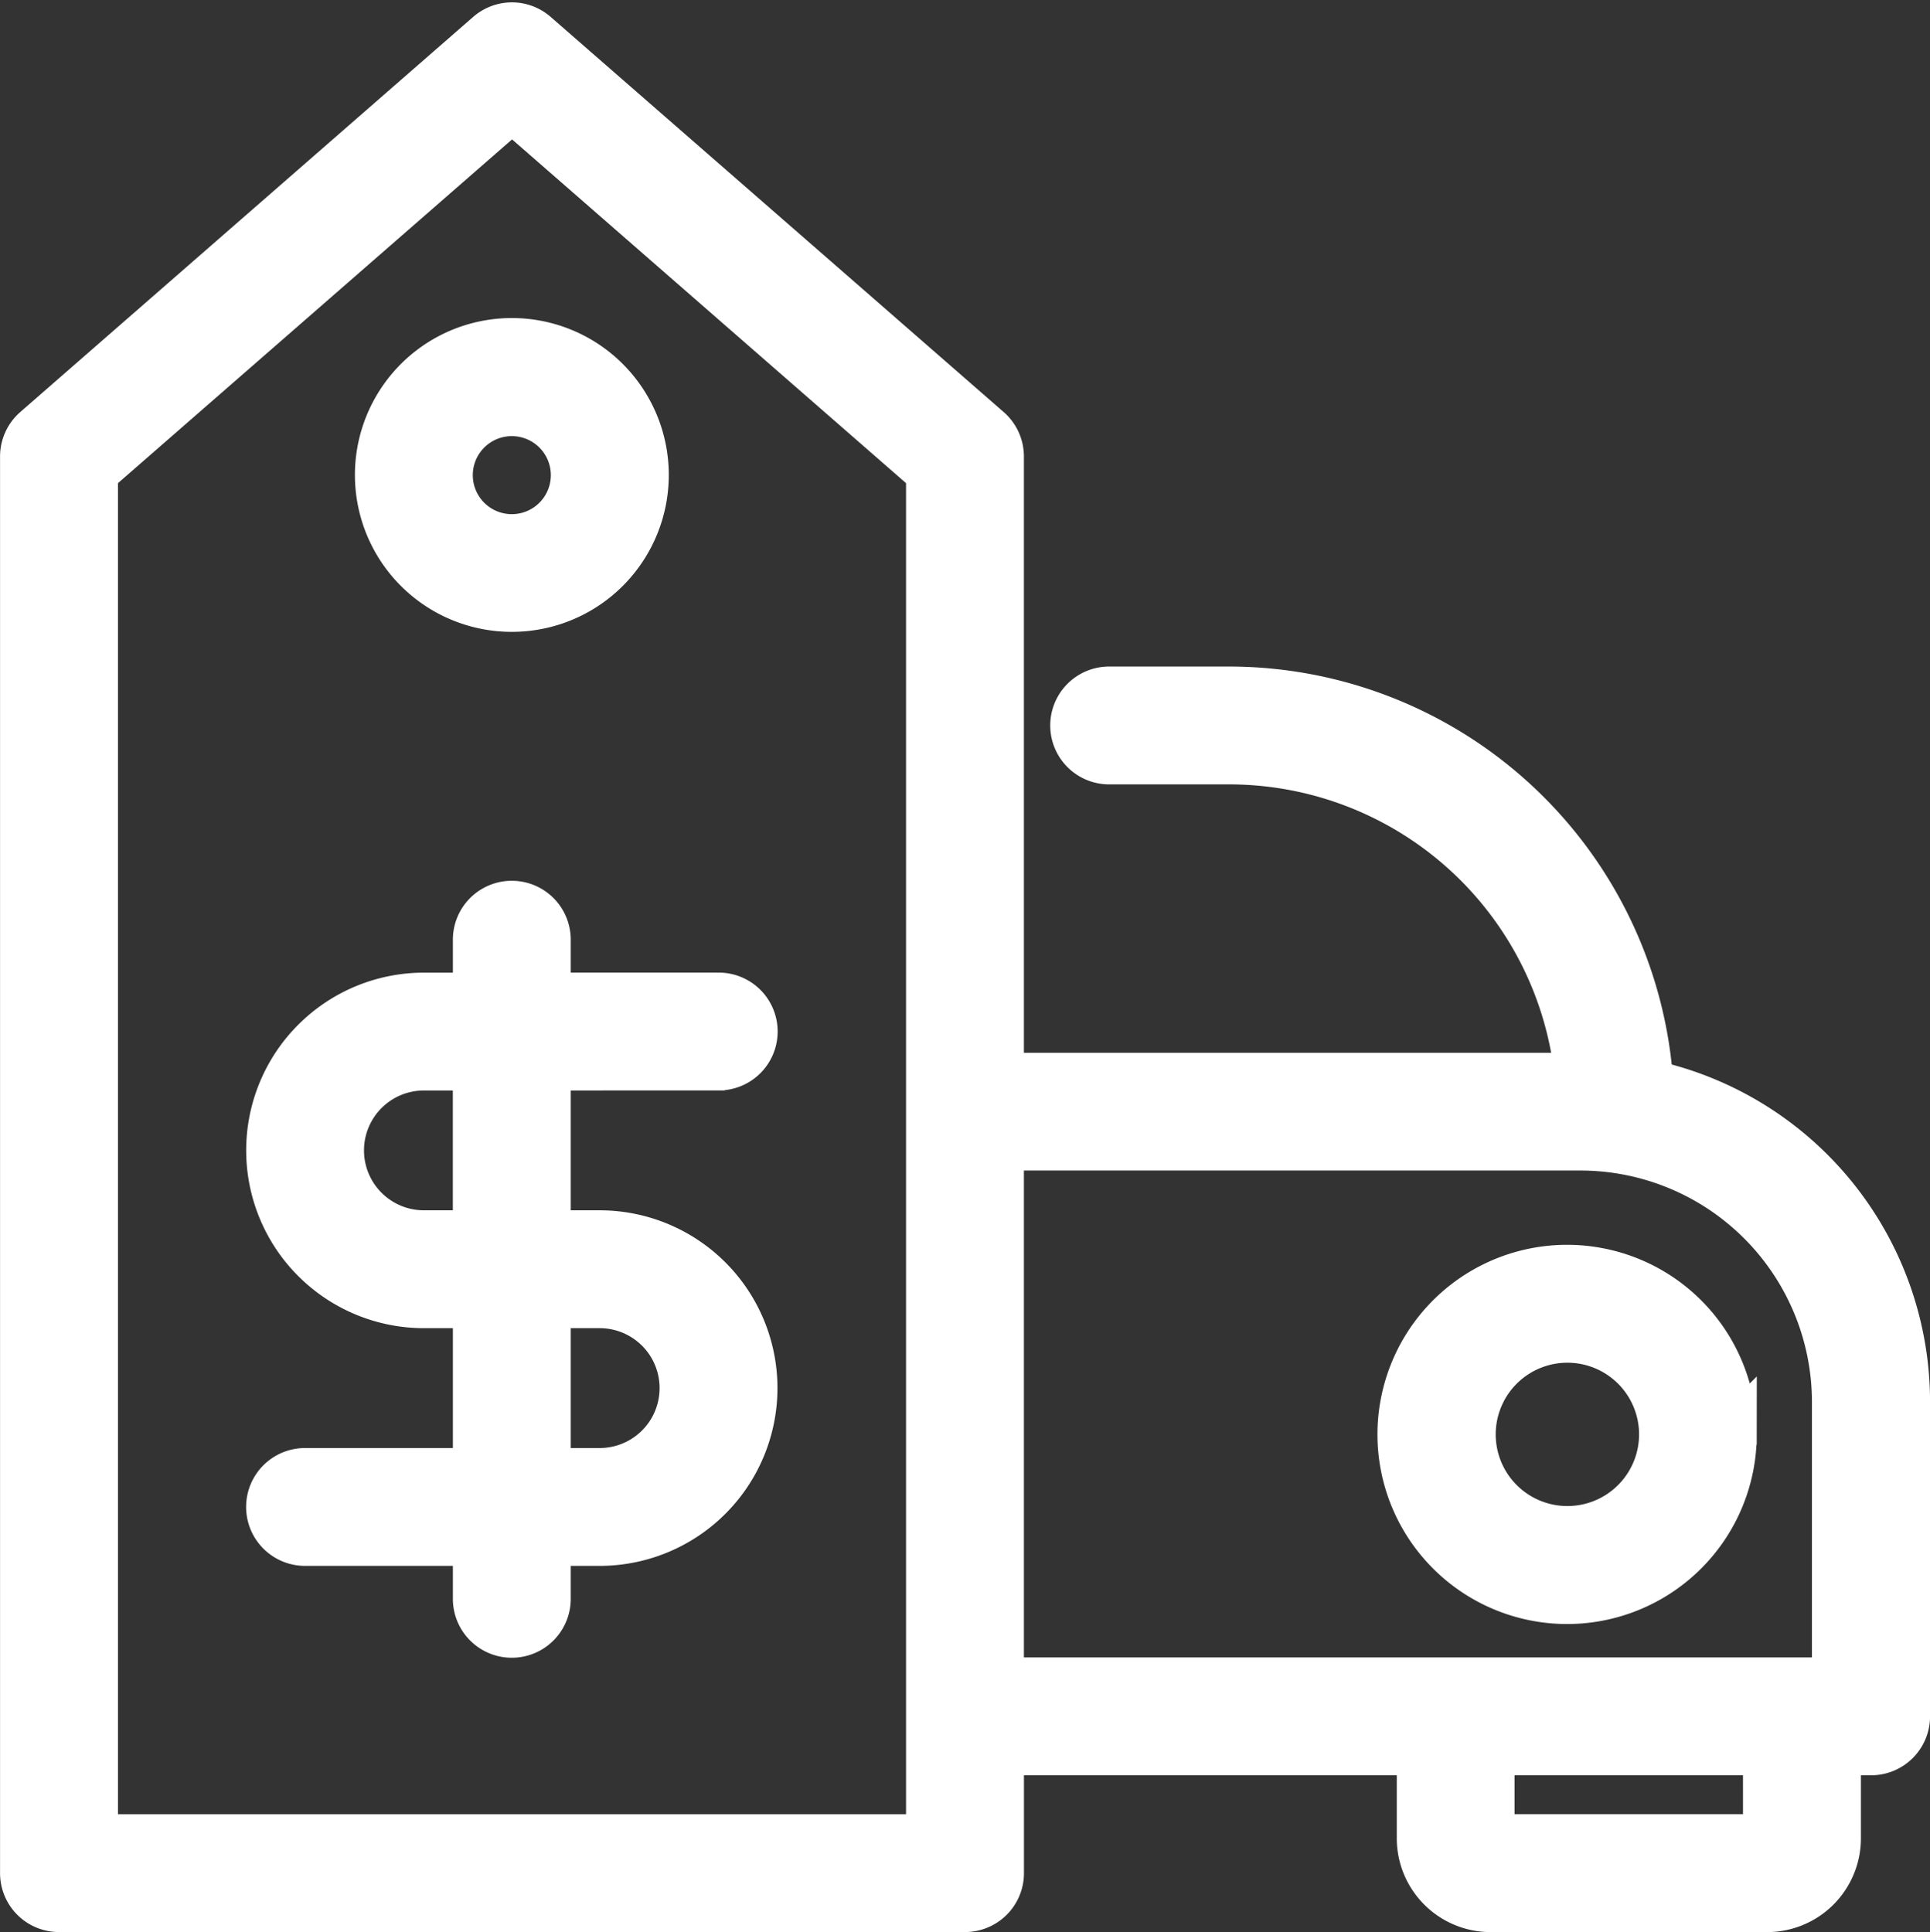 <svg xmlns="http://www.w3.org/2000/svg" width="40.068" height="40.118" viewBox="0 0 40.068 40.118">
  <rect x="0" y="0" width="40.068" height="40.118" fill="#333333" stroke="none"/>
  <path id="Path_74530" data-name="Path 74530" d="M147.491,65.708a8.751,8.751,0,0,0-8.719-8.173h-2.494a.723.723,0,1,0,0,1.447h2.494a7.3,7.3,0,0,1,7.257,6.573H134.008V52.673a.725.725,0,0,0-.248-.545l-9.405-8.205a.723.723,0,0,0-.952,0L114,52.128a.724.724,0,0,0-.248.545V82.089a.723.723,0,0,0,.723.723h18.811a.723.723,0,0,0,.723-.723V79.557h8.74v1.809a1.448,1.448,0,0,0,1.447,1.447h5.742a1.448,1.448,0,0,0,1.447-1.447V79.557h.712a.723.723,0,0,0,.723-.723V72.3a6.76,6.76,0,0,0-5.327-6.6Zm-14.93,15.658H115.2V53l8.682-7.574L132.561,53ZM134.008,67h12.06a5.309,5.309,0,0,1,5.3,5.3V78.11H134.008Zm15.929,14.365h-5.743V79.557h5.742Zm-.715-8.381a3.437,3.437,0,1,0-1.007,2.426,3.434,3.434,0,0,0,1.007-2.426Zm-5.419,0a1.988,1.988,0,1,1,.582,1.4,1.986,1.986,0,0,1-.582-1.4Zm-15.631-7.647a.723.723,0,0,0,0-1.447H124.6V62.707a.723.723,0,1,0-1.447,0v1.184h-1.1a3.191,3.191,0,1,0,0,6.382h1.1v3.489h-3.569a.723.723,0,0,0,0,1.447h3.569v1.184h0a.723.723,0,1,0,1.447,0V75.209h1.1a3.191,3.191,0,0,0,0-6.383h-1.1V65.338ZM125.7,70.273a1.744,1.744,0,0,1,0,3.489h-1.1V70.273Zm-2.548-1.447h-1.1a1.744,1.744,0,1,1,0-3.488h1.1Zm.723-13.011a2.758,2.758,0,1,0-1.948-.808,2.756,2.756,0,0,0,1.948.808Zm0-4.064a1.31,1.31,0,1,1-.925.384,1.308,1.308,0,0,1,.925-.384Z" transform="translate(-113.251 -43.195)" fill="#fff" stroke="#fff" stroke-width="1"/>
</svg>
